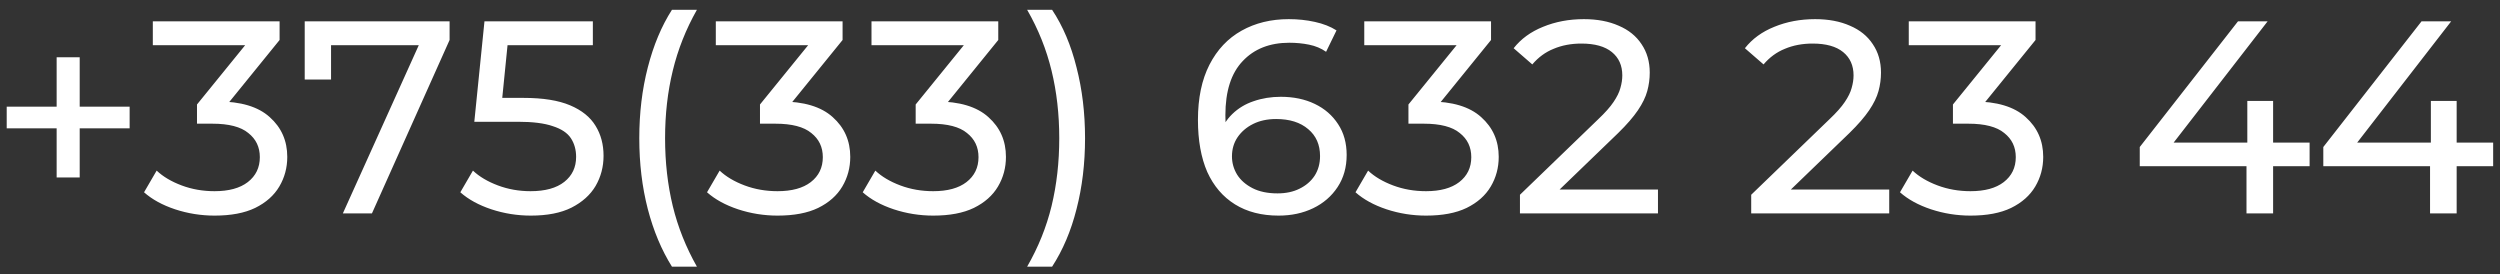 <?xml version="1.0" encoding="UTF-8"?> <svg xmlns="http://www.w3.org/2000/svg" width="164" height="18" viewBox="0 0 164 18" fill="none"><rect x="0" y="0" width="164" height="18" fill="#333333" stroke="none"/> <path d="M3.716 11.642V3.758H5.228V11.642H3.716ZM0.44 8.42V6.998H8.504V8.42H0.44ZM14.075 14.144C13.187 14.144 12.323 14.006 11.483 13.73C10.655 13.454 9.977 13.082 9.449 12.614L10.277 11.192C10.697 11.588 11.243 11.912 11.915 12.164C12.587 12.416 13.307 12.542 14.075 12.542C15.011 12.542 15.737 12.344 16.253 11.948C16.781 11.54 17.045 10.994 17.045 10.31C17.045 9.65 16.793 9.122 16.289 8.726C15.797 8.318 15.011 8.114 13.931 8.114H12.923V6.854L16.667 2.246L16.919 2.966H10.025V1.4H18.341V2.624L14.615 7.214L13.679 6.656H14.273C15.797 6.656 16.937 6.998 17.693 7.682C18.461 8.366 18.845 9.236 18.845 10.292C18.845 11 18.671 11.648 18.323 12.236C17.975 12.824 17.447 13.292 16.739 13.64C16.043 13.976 15.155 14.144 14.075 14.144ZM22.491 14L27.837 2.156L28.305 2.966H20.817L21.717 2.084V5.216H19.989V1.4H29.493V2.624L24.399 14H22.491ZM34.823 14.144C33.935 14.144 33.071 14.006 32.231 13.73C31.403 13.454 30.725 13.082 30.197 12.614L31.025 11.192C31.445 11.588 31.991 11.912 32.663 12.164C33.335 12.416 34.049 12.542 34.805 12.542C35.765 12.542 36.503 12.338 37.019 11.93C37.535 11.522 37.793 10.976 37.793 10.292C37.793 9.824 37.679 9.416 37.451 9.068C37.223 8.72 36.827 8.456 36.263 8.276C35.711 8.084 34.949 7.988 33.977 7.988H31.115L31.781 1.4H38.891V2.966H32.447L33.383 2.084L32.861 7.286L31.925 6.422H34.355C35.615 6.422 36.629 6.584 37.397 6.908C38.165 7.232 38.723 7.682 39.071 8.258C39.419 8.822 39.593 9.476 39.593 10.22C39.593 10.94 39.419 11.6 39.071 12.2C38.723 12.788 38.195 13.262 37.487 13.622C36.791 13.97 35.903 14.144 34.823 14.144ZM44.079 17.492C43.395 16.4 42.867 15.14 42.495 13.712C42.123 12.272 41.937 10.724 41.937 9.068C41.937 7.412 42.123 5.864 42.495 4.424C42.867 2.972 43.395 1.712 44.079 0.644H45.717C44.997 1.916 44.469 3.248 44.133 4.64C43.797 6.02 43.629 7.496 43.629 9.068C43.629 10.64 43.797 12.122 44.133 13.514C44.469 14.894 44.997 16.22 45.717 17.492H44.079ZM51.007 14.144C50.119 14.144 49.255 14.006 48.415 13.73C47.587 13.454 46.909 13.082 46.381 12.614L47.209 11.192C47.629 11.588 48.175 11.912 48.847 12.164C49.519 12.416 50.239 12.542 51.007 12.542C51.943 12.542 52.669 12.344 53.185 11.948C53.713 11.54 53.977 10.994 53.977 10.31C53.977 9.65 53.725 9.122 53.221 8.726C52.729 8.318 51.943 8.114 50.863 8.114H49.855V6.854L53.599 2.246L53.851 2.966H46.957V1.4H55.273V2.624L51.547 7.214L50.611 6.656H51.205C52.729 6.656 53.869 6.998 54.625 7.682C55.393 8.366 55.777 9.236 55.777 10.292C55.777 11 55.603 11.648 55.255 12.236C54.907 12.824 54.379 13.292 53.671 13.64C52.975 13.976 52.087 14.144 51.007 14.144ZM61.22 14.144C60.332 14.144 59.468 14.006 58.628 13.73C57.8 13.454 57.122 13.082 56.594 12.614L57.422 11.192C57.842 11.588 58.388 11.912 59.06 12.164C59.732 12.416 60.452 12.542 61.22 12.542C62.156 12.542 62.882 12.344 63.398 11.948C63.926 11.54 64.19 10.994 64.19 10.31C64.19 9.65 63.938 9.122 63.434 8.726C62.942 8.318 62.156 8.114 61.076 8.114H60.068V6.854L63.812 2.246L64.064 2.966H57.17V1.4H65.486V2.624L61.76 7.214L60.824 6.656H61.418C62.942 6.656 64.082 6.998 64.838 7.682C65.606 8.366 65.99 9.236 65.99 10.292C65.99 11 65.816 11.648 65.468 12.236C65.12 12.824 64.592 13.292 63.884 13.64C63.188 13.976 62.3 14.144 61.22 14.144ZM69.019 17.492H67.381C68.113 16.22 68.647 14.894 68.983 13.514C69.319 12.122 69.487 10.64 69.487 9.068C69.487 7.496 69.319 6.02 68.983 4.64C68.647 3.248 68.113 1.916 67.381 0.644H69.019C69.727 1.712 70.261 2.972 70.621 4.424C70.993 5.864 71.179 7.412 71.179 9.068C71.179 10.724 70.993 12.272 70.621 13.712C70.261 15.14 69.727 16.4 69.019 17.492ZM83.877 14.144C82.761 14.144 81.807 13.898 81.015 13.406C80.223 12.914 79.617 12.206 79.197 11.282C78.789 10.346 78.585 9.206 78.585 7.862C78.585 6.434 78.837 5.228 79.341 4.244C79.845 3.26 80.547 2.516 81.447 2.012C82.347 1.508 83.379 1.256 84.543 1.256C85.143 1.256 85.713 1.316 86.253 1.436C86.805 1.556 87.279 1.742 87.675 1.994L86.991 3.398C86.667 3.17 86.295 3.014 85.875 2.93C85.467 2.846 85.035 2.804 84.579 2.804C83.295 2.804 82.275 3.206 81.519 4.01C80.763 4.802 80.385 5.984 80.385 7.556C80.385 7.808 80.397 8.108 80.421 8.456C80.445 8.804 80.505 9.146 80.601 9.482L79.989 8.87C80.169 8.318 80.451 7.856 80.835 7.484C81.231 7.1 81.699 6.818 82.239 6.638C82.791 6.446 83.385 6.35 84.021 6.35C84.861 6.35 85.605 6.506 86.253 6.818C86.901 7.13 87.411 7.574 87.783 8.15C88.155 8.714 88.341 9.386 88.341 10.166C88.341 10.97 88.143 11.672 87.747 12.272C87.351 12.872 86.817 13.334 86.145 13.658C85.473 13.982 84.717 14.144 83.877 14.144ZM83.805 12.686C84.357 12.686 84.837 12.584 85.245 12.38C85.665 12.176 85.995 11.894 86.235 11.534C86.475 11.162 86.595 10.73 86.595 10.238C86.595 9.494 86.337 8.906 85.821 8.474C85.305 8.03 84.603 7.808 83.715 7.808C83.139 7.808 82.635 7.916 82.203 8.132C81.771 8.348 81.429 8.642 81.177 9.014C80.937 9.374 80.817 9.788 80.817 10.256C80.817 10.688 80.931 11.09 81.159 11.462C81.387 11.822 81.723 12.116 82.167 12.344C82.611 12.572 83.157 12.686 83.805 12.686ZM93.546 14.144C92.658 14.144 91.794 14.006 90.954 13.73C90.126 13.454 89.448 13.082 88.92 12.614L89.748 11.192C90.168 11.588 90.714 11.912 91.386 12.164C92.058 12.416 92.778 12.542 93.546 12.542C94.482 12.542 95.208 12.344 95.724 11.948C96.252 11.54 96.516 10.994 96.516 10.31C96.516 9.65 96.264 9.122 95.76 8.726C95.268 8.318 94.482 8.114 93.402 8.114H92.394V6.854L96.138 2.246L96.39 2.966H89.496V1.4H97.812V2.624L94.086 7.214L93.15 6.656H93.744C95.268 6.656 96.408 6.998 97.164 7.682C97.932 8.366 98.316 9.236 98.316 10.292C98.316 11 98.142 11.648 97.794 12.236C97.446 12.824 96.918 13.292 96.21 13.64C95.514 13.976 94.626 14.144 93.546 14.144ZM99.709 14V12.776L104.839 7.826C105.295 7.394 105.631 7.016 105.847 6.692C106.075 6.356 106.225 6.05 106.297 5.774C106.381 5.486 106.423 5.21 106.423 4.946C106.423 4.298 106.195 3.788 105.739 3.416C105.283 3.044 104.617 2.858 103.741 2.858C103.069 2.858 102.463 2.972 101.923 3.2C101.383 3.416 100.915 3.758 100.519 4.226L99.295 3.164C99.775 2.552 100.417 2.084 101.221 1.76C102.037 1.424 102.931 1.256 103.903 1.256C104.779 1.256 105.541 1.4 106.189 1.688C106.837 1.964 107.335 2.366 107.683 2.894C108.043 3.422 108.223 4.046 108.223 4.766C108.223 5.174 108.169 5.576 108.061 5.972C107.953 6.368 107.749 6.788 107.449 7.232C107.149 7.676 106.717 8.174 106.153 8.726L101.581 13.136L101.149 12.434H108.763V14H99.709ZM114.879 14V12.776L120.009 7.826C120.465 7.394 120.801 7.016 121.017 6.692C121.245 6.356 121.395 6.05 121.467 5.774C121.551 5.486 121.593 5.21 121.593 4.946C121.593 4.298 121.365 3.788 120.909 3.416C120.453 3.044 119.787 2.858 118.911 2.858C118.239 2.858 117.633 2.972 117.093 3.2C116.553 3.416 116.085 3.758 115.689 4.226L114.465 3.164C114.945 2.552 115.587 2.084 116.391 1.76C117.207 1.424 118.101 1.256 119.073 1.256C119.949 1.256 120.711 1.4 121.359 1.688C122.007 1.964 122.505 2.366 122.853 2.894C123.213 3.422 123.393 4.046 123.393 4.766C123.393 5.174 123.339 5.576 123.231 5.972C123.123 6.368 122.919 6.788 122.619 7.232C122.319 7.676 121.887 8.174 121.323 8.726L116.751 13.136L116.319 12.434H123.933V14H114.879ZM129.265 14.144C128.377 14.144 127.513 14.006 126.673 13.73C125.845 13.454 125.167 13.082 124.639 12.614L125.467 11.192C125.887 11.588 126.433 11.912 127.105 12.164C127.777 12.416 128.497 12.542 129.265 12.542C130.201 12.542 130.927 12.344 131.443 11.948C131.971 11.54 132.235 10.994 132.235 10.31C132.235 9.65 131.983 9.122 131.479 8.726C130.987 8.318 130.201 8.114 129.121 8.114H128.113V6.854L131.857 2.246L132.109 2.966H125.215V1.4H133.531V2.624L129.805 7.214L128.869 6.656H129.463C130.987 6.656 132.127 6.998 132.883 7.682C133.651 8.366 134.035 9.236 134.035 10.292C134.035 11 133.861 11.648 133.513 12.236C133.165 12.824 132.637 13.292 131.929 13.64C131.233 13.976 130.345 14.144 129.265 14.144ZM140.368 10.904V9.644L146.812 1.4H148.756L142.366 9.644L141.448 9.356H151.51V10.904H140.368ZM147.37 14V10.904L147.424 9.356V6.62H149.116V14H147.37ZM152.409 10.904V9.644L158.853 1.4H160.797L154.407 9.644L153.489 9.356H163.551V10.904H152.409ZM159.411 14V10.904L159.465 9.356V6.62H161.157V14H159.411Z" fill="white"></path> </svg> 